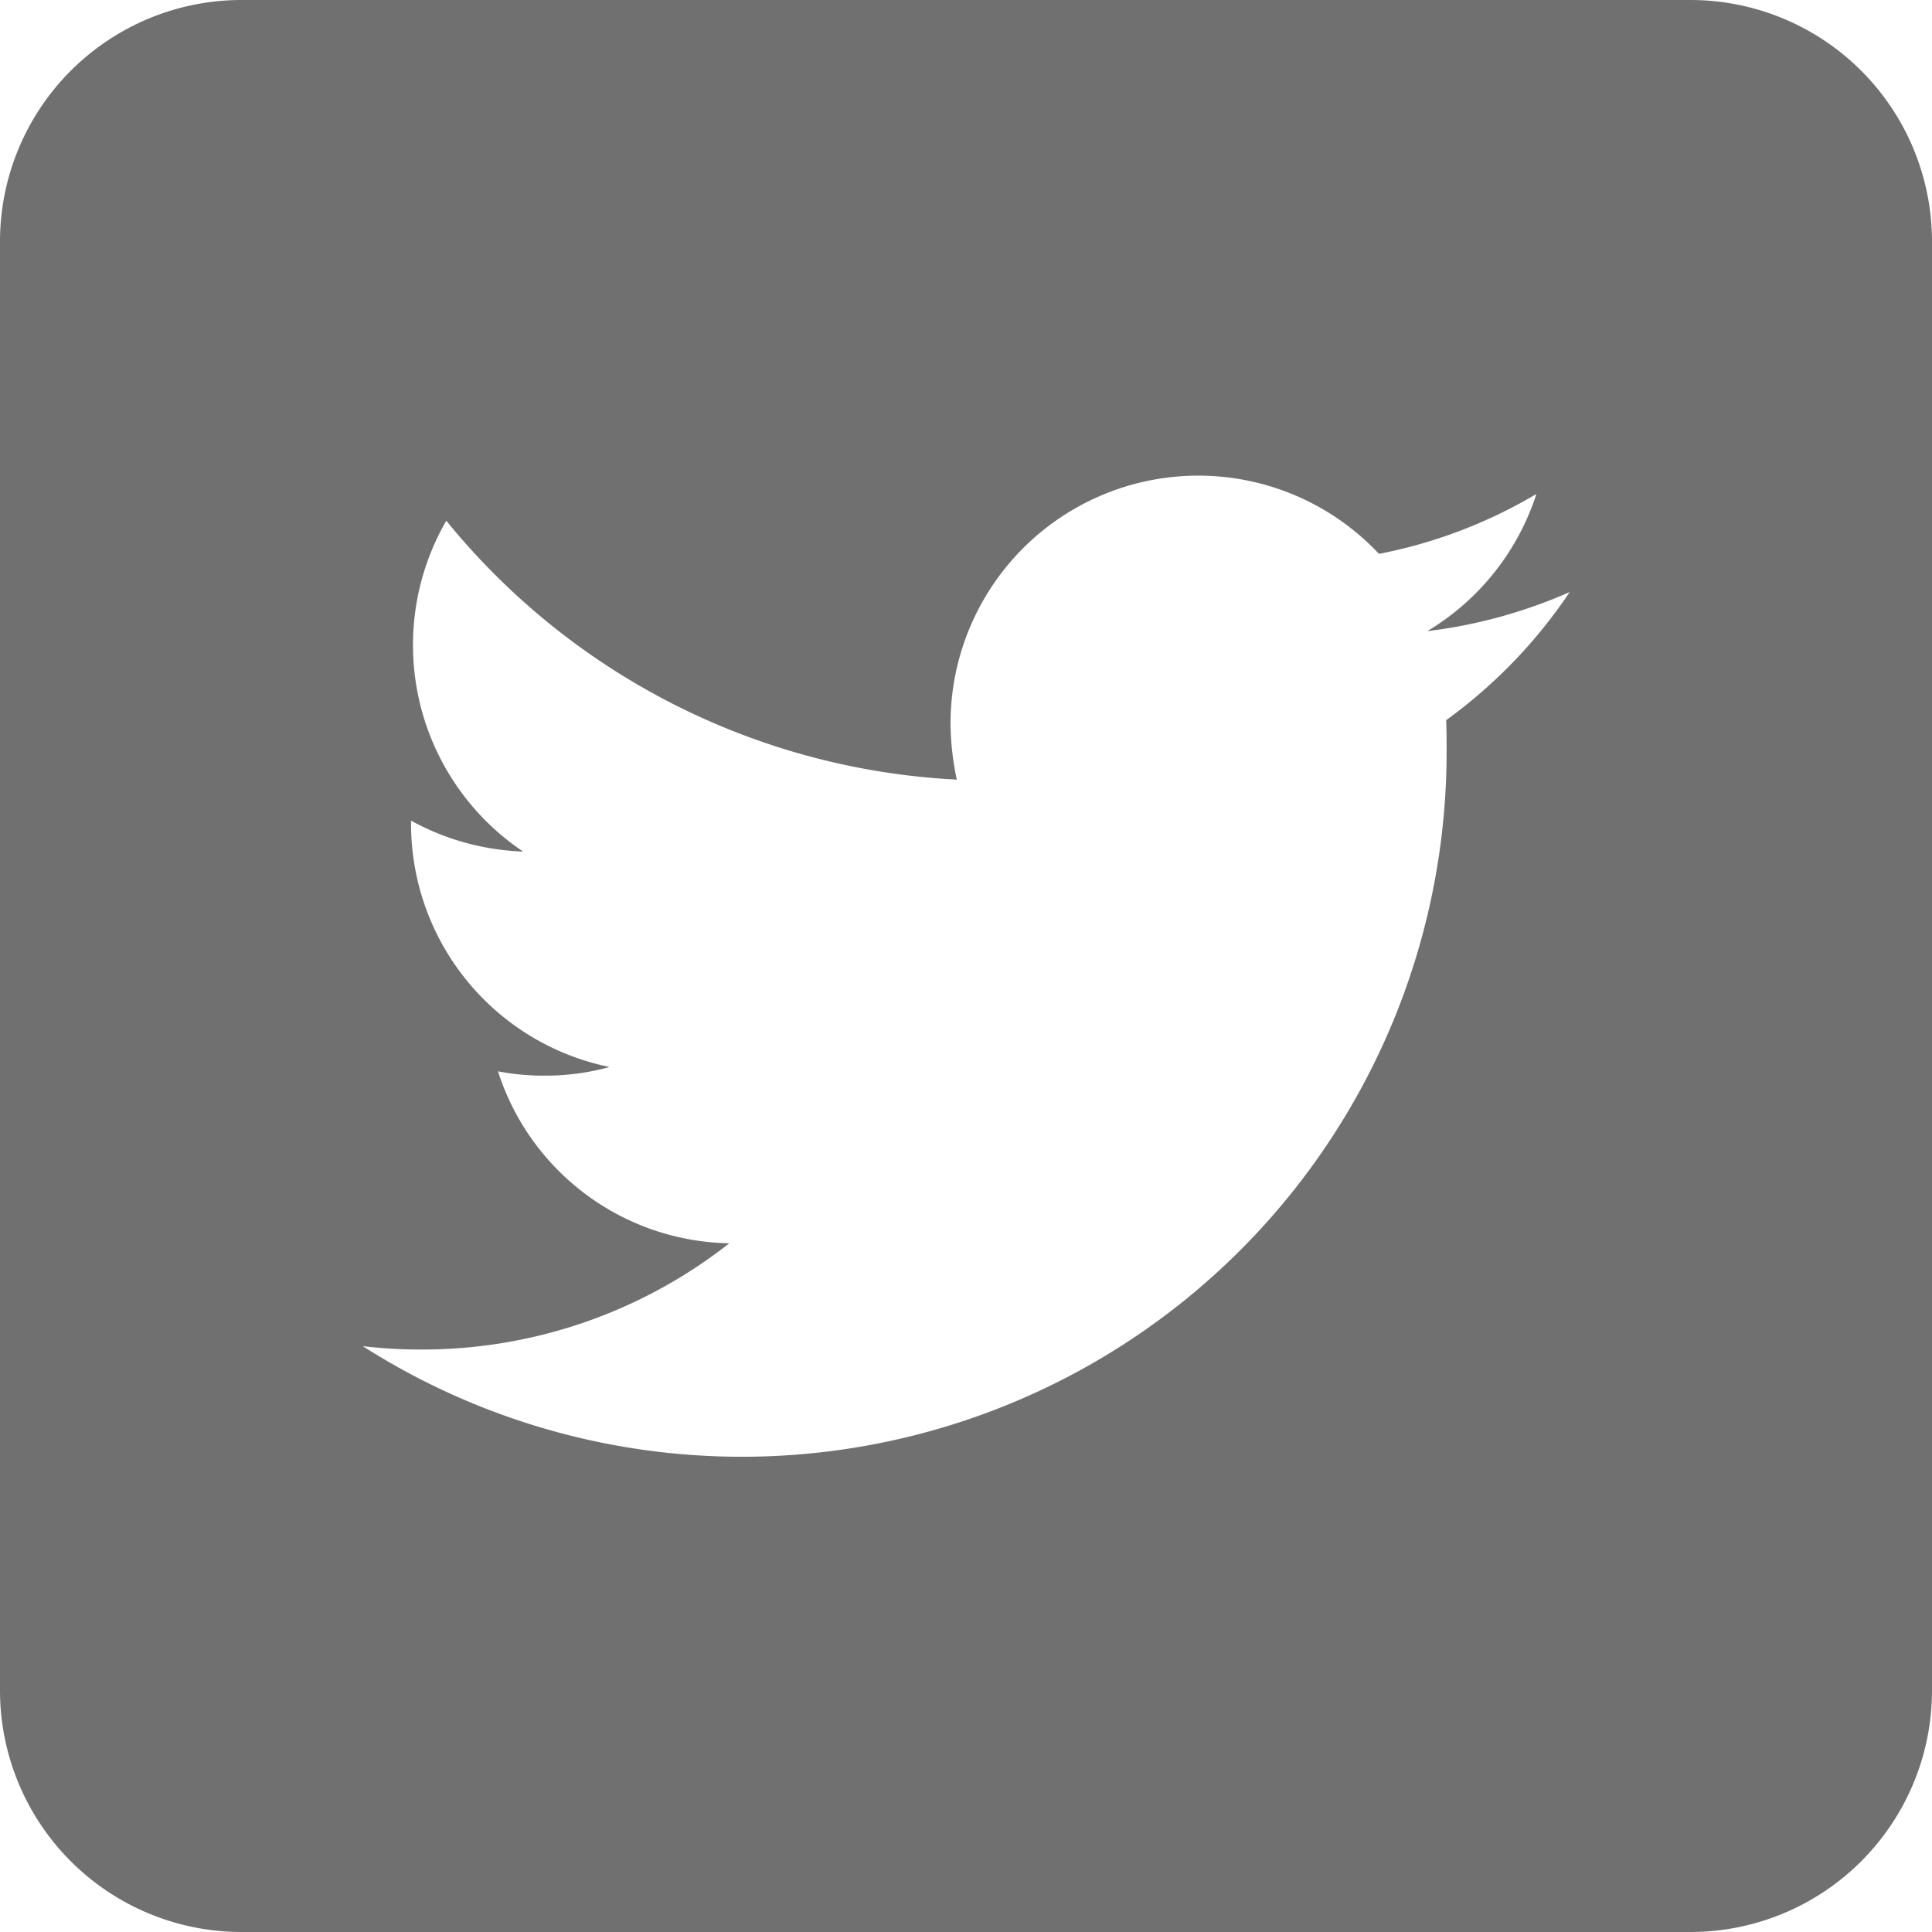 <?xml version="1.0" encoding="UTF-8"?> <svg xmlns="http://www.w3.org/2000/svg" width="25" height="25" viewBox="0 0 25 25"><path id="パス_1215" data-name="パス 1215" d="M475.375,301.833h-18.75a3.126,3.126,0,0,0-3.125,3.125v18.75a3.126,3.126,0,0,0,3.125,3.125h18.75a3.126,3.126,0,0,0,3.125-3.125v-18.75A3.126,3.126,0,0,0,475.375,301.833Zm-3.162,9.319c.006.138.006.275.006.413a9.12,9.12,0,0,1-14.025,7.687,6.189,6.189,0,0,0,.762.044,6.428,6.428,0,0,0,3.981-1.375,3.2,3.2,0,0,1-2.993-2.225,3.172,3.172,0,0,0,.6.056,3.127,3.127,0,0,0,.844-.112,3.212,3.212,0,0,1-2.569-3.144v-.044a3.24,3.24,0,0,0,1.45.4,3.218,3.218,0,0,1-.994-4.281,9.1,9.1,0,0,0,6.606,3.35,3.546,3.546,0,0,1-.081-.731A3.206,3.206,0,0,1,471.344,309a6.37,6.37,0,0,0,2.037-.775A3.224,3.224,0,0,1,471.969,310a6.492,6.492,0,0,0,1.843-.506A6.531,6.531,0,0,1,472.213,311.152Z" transform="translate(-453.5 -301.833)" fill="#707070"></path></svg> 